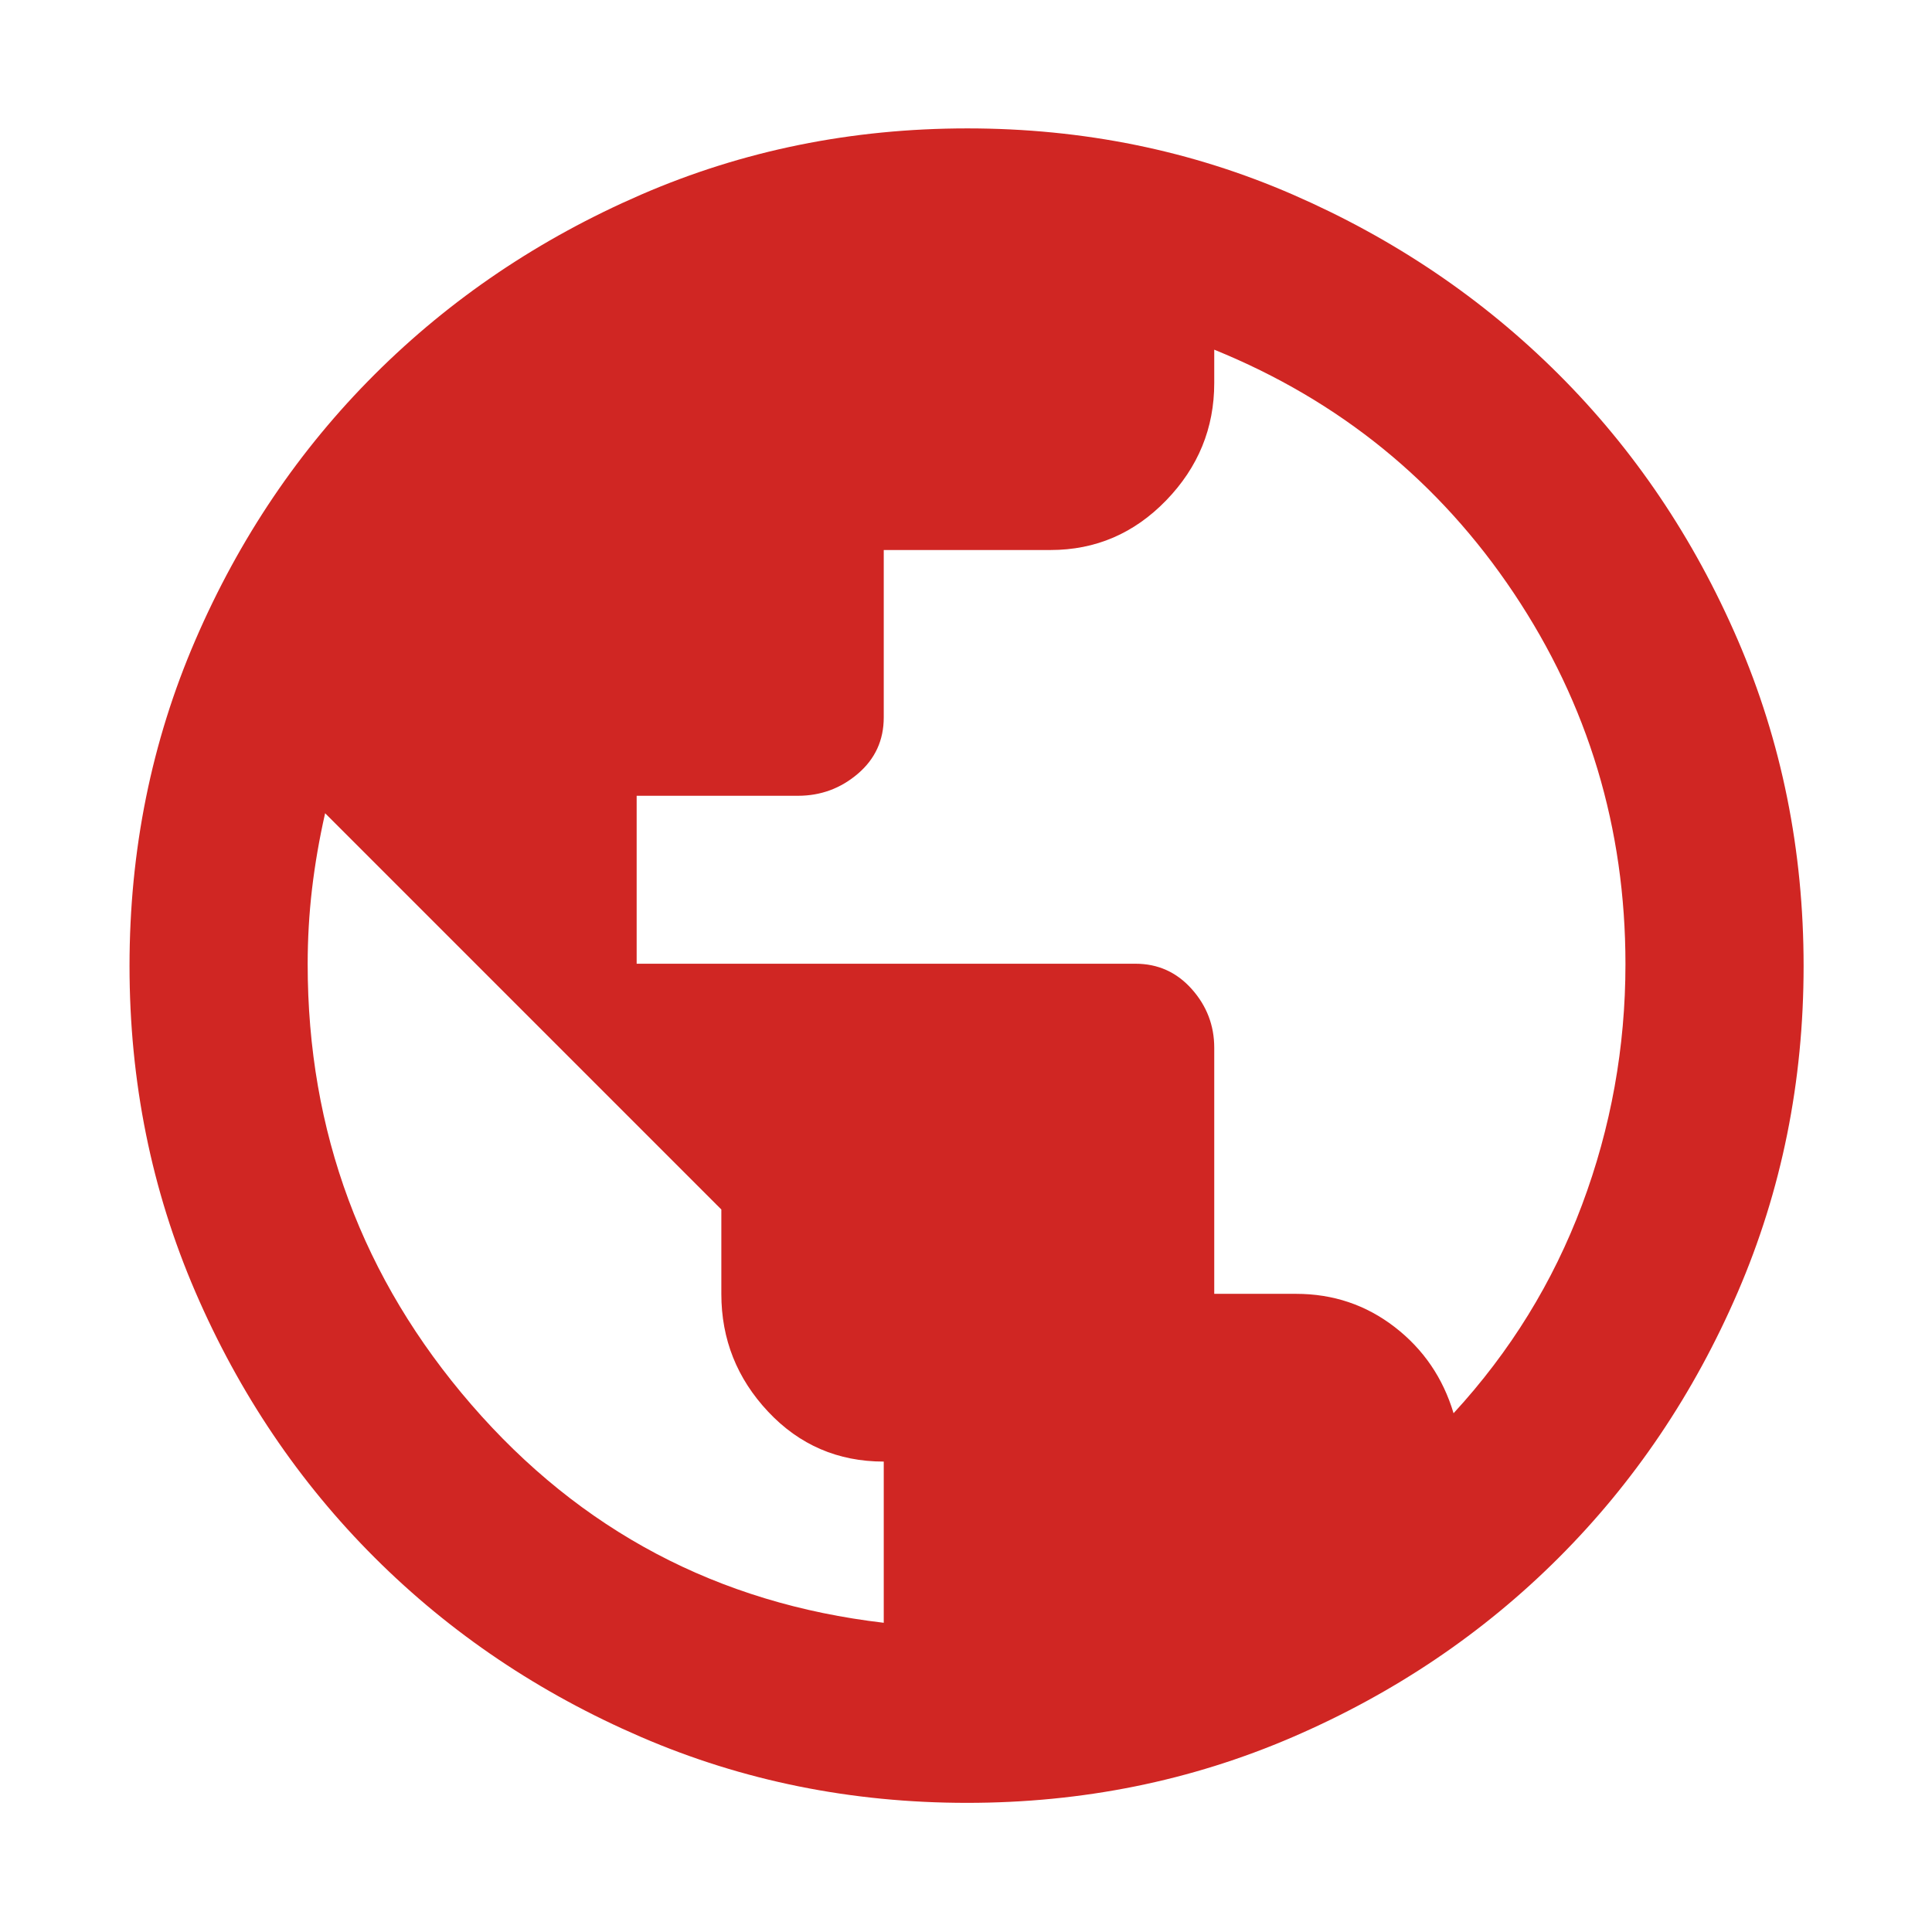 <svg xmlns="http://www.w3.org/2000/svg" height="40px" viewBox="0 -960 960 960" width="40px" fill="#d02623"><path d="M480.51-64.17q-86.19 0-161.99-32.73-75.81-32.72-132.28-89.06-56.47-56.35-89.17-132.13-32.71-75.78-32.71-161.95 0-86.16 32.71-161.9 32.7-75.75 89.17-132.09 56.47-56.35 132.33-89.26 75.85-32.91 162.1-32.91 86.24 0 161.77 32.91 75.52 32.91 131.92 89.17 56.39 56.26 89.12 132.09Q896.2-566.21 896.2-480q0 86.2-32.68 161.99-32.69 75.78-89.13 132.16-56.45 56.37-132.17 89.03-75.72 32.65-161.71 32.65Zm-41.38-89.48v-80.1q-34.14 0-57.42-24.76-23.28-24.77-23.28-58.53v-41.97l-196.88-196.9q-4.33 19.14-6.5 37.58-2.17 18.43-2.17 37.45 0 124.87 81.33 218.83 81.33 93.96 204.92 108.4Zm283.14-104.12q42.21-45.87 63.81-103.49 21.6-57.63 21.6-119.71 0-101.34-55.51-184.35-55.52-83.01-148.82-120.93v16.58q0 33.64-23.89 58.31-23.89 24.66-57.48 24.66h-82.85v83.18q0 16.98-12.83 27.96-12.84 10.98-29.82 10.98h-80.13v83.45H564.2q16.73 0 27.94 12.55 11.21 12.56 11.21 29.22v122.26h40.68q27.62 0 48.99 16.5 21.36 16.5 29.25 42.83Z"></path></svg>